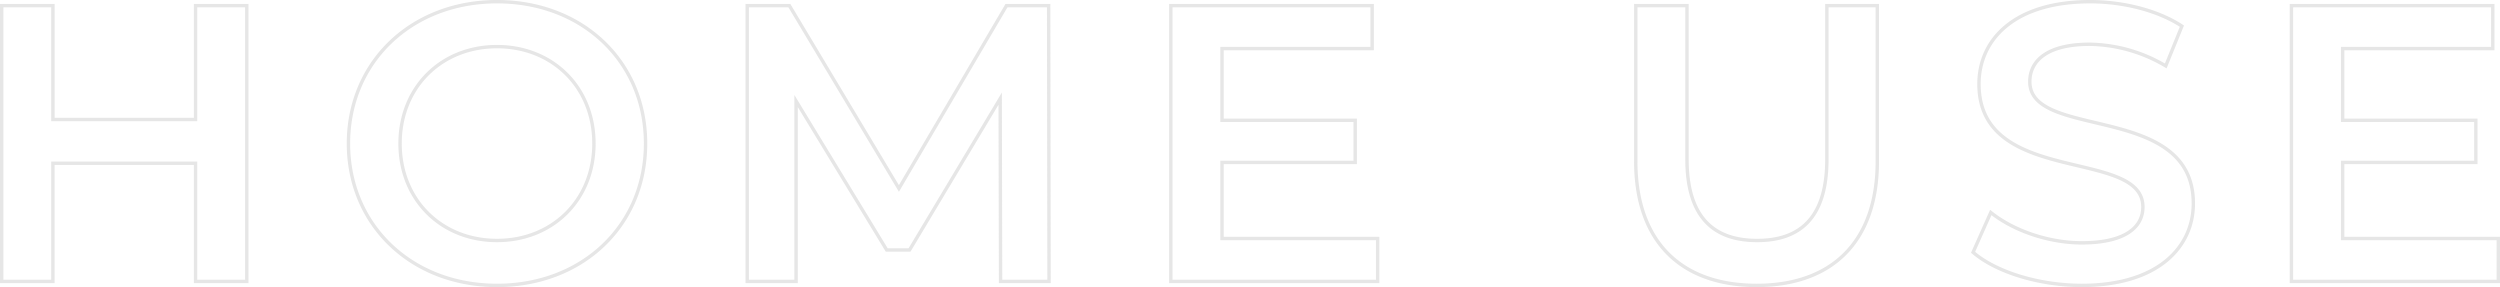 <svg xmlns="http://www.w3.org/2000/svg" width="735.976" height="84.52" viewBox="0 0 735.976 84.52">
  <path id="Path_612" data-name="Path 612" d="M67.976-81.2v33.524H25.984V-81.2H10.9V0h15.08V-34.8H67.976V0h15.08V-81.2Zm88.74,82.36c25.172,0,43.732-17.632,43.732-41.76s-18.56-41.76-43.732-41.76S112.984-64.612,112.984-40.6,131.544,1.16,156.716,1.16Zm0-13.224c-16.356,0-28.536-11.948-28.536-28.536s12.18-28.536,28.536-28.536S185.252-57.188,185.252-40.6,173.072-12.064,156.716-12.064ZM319.232,0l-.116-81.2H306.7L275.036-27.376,242.788-81.2H230.376V0H244.76V-53.128L271.44-9.28h6.728l26.68-44.544L304.964,0Zm50.924-12.644V-35.032h39.208V-47.444H370.156V-68.556h44.2V-81.2H355.076V0h60.9V-12.644ZM527.568,1.16c22.156,0,35.5-12.876,35.5-36.54V-81.2H548.216v45.24c0,16.7-7.424,23.9-20.532,23.9s-20.648-7.192-20.648-23.9V-81.2h-15.08v45.82C491.956-11.716,505.3,1.16,527.568,1.16Zm95.7,0C645.54,1.16,656.1-9.976,656.1-22.968c0-29.812-48.14-18.56-48.14-35.844,0-6.148,5.1-11.02,17.632-11.02a45.123,45.123,0,0,1,22.388,6.38l4.756-11.716c-7.076-4.64-17.284-7.192-27.028-7.192-22.272,0-32.712,11.136-32.712,24.244,0,30.16,48.256,18.676,48.256,36.192,0,6.032-5.336,10.556-17.98,10.556-9.976,0-20.3-3.712-26.8-8.932l-5.22,11.716C597.98-2.784,610.624,1.16,623.268,1.16Zm76.792-13.8V-35.032h39.208V-47.444H700.06V-68.556h44.2V-81.2H684.98V0h60.9V-12.644Z" transform="translate(-10.404 82.86)" fill="none" stroke="#d5d5d5" stroke-width="1" opacity="0.6"/>
</svg>
